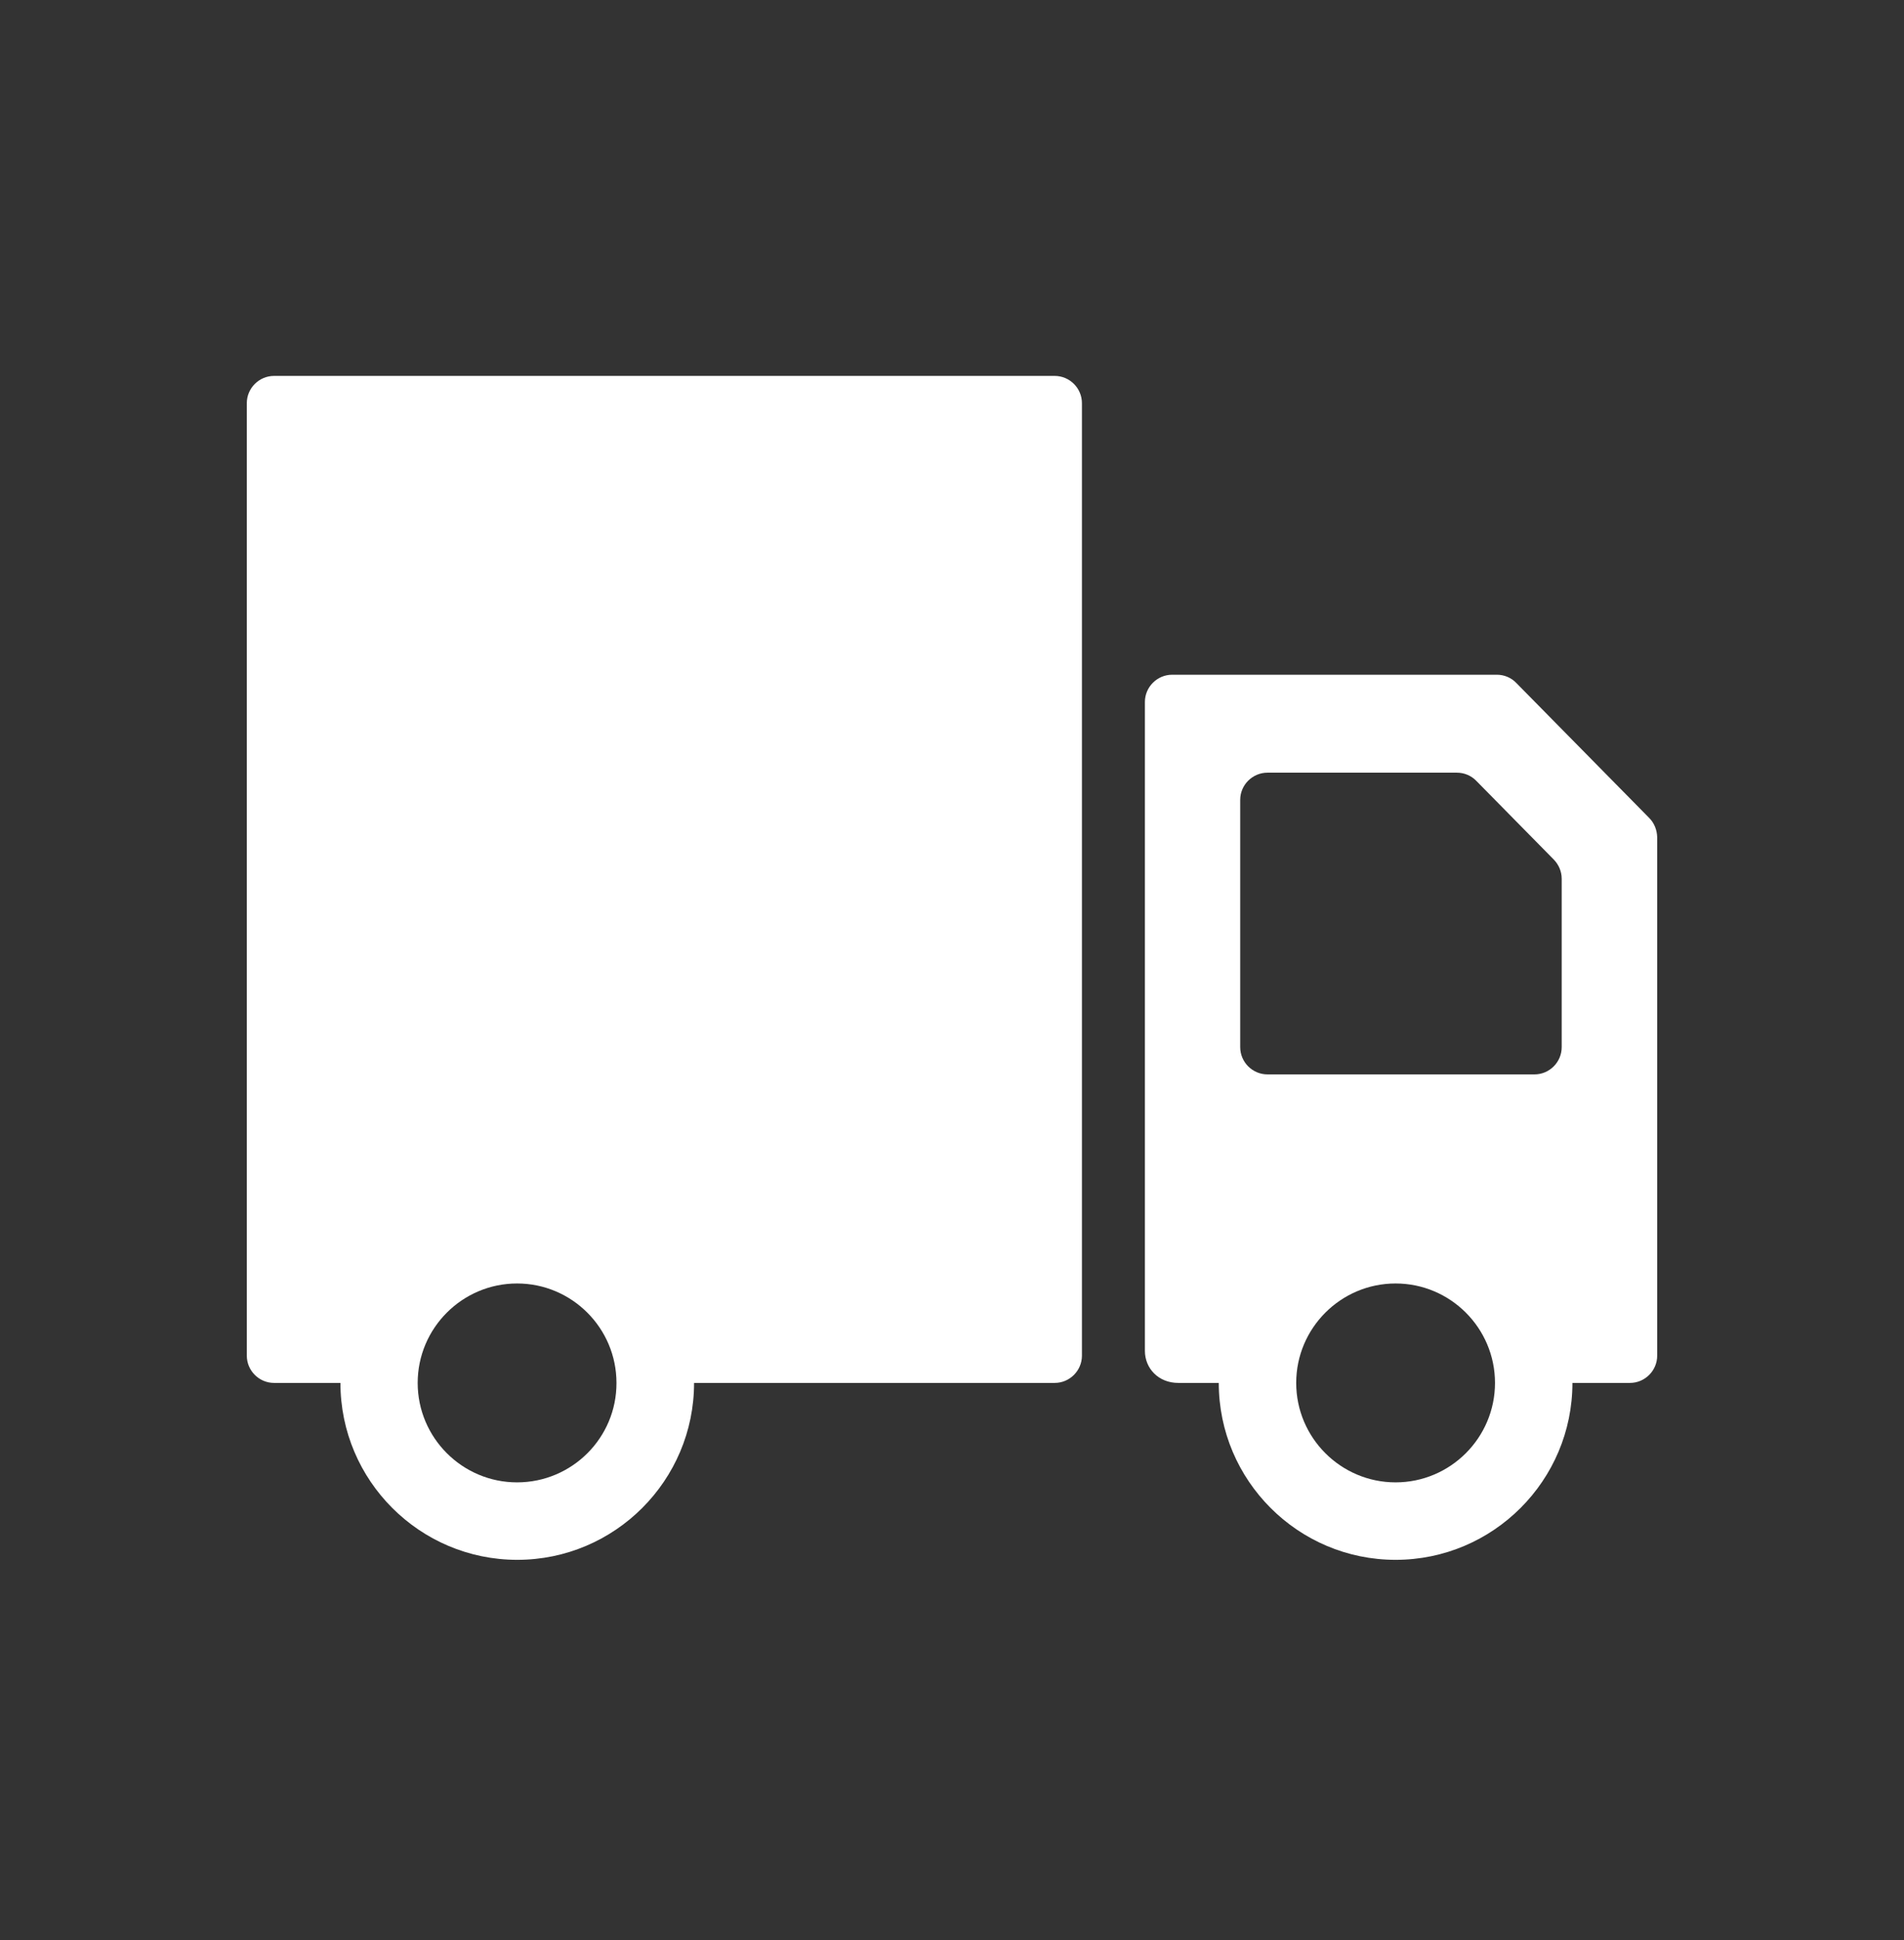 <?xml version="1.0" encoding="UTF-8"?>
<svg width="54px" height="55px" viewBox="0 0 54 55" version="1.1" xmlns="http://www.w3.org/2000/svg" xmlns:xlink="http://www.w3.org/1999/xlink">
    <rect x="0" y="0" width="54" height="55" fill="#333333" stroke="none"/>
    <title>编组 22</title>
    <g id="页面-2" stroke="none" stroke-width="1" fill="none" fill-rule="evenodd">
        <g id="画板备份-16" transform="translate(-933, -2191)">
            <g id="编组-22" transform="translate(933, 2191.436)">
                <rect id="矩形备份-6" fill="#D8D8D8" opacity="0" x="0" y="0" width="54" height="54"></rect>
                <g id="huoche" transform="translate(7, 10.22)" fill="#FFFFFF" fill-rule="nonzero">
                    <path d="M0.772,28.546 L2.655,28.546 C2.655,31.312 4.904,33.561 7.67,33.561 C10.436,33.561 12.685,31.312 12.685,28.546 L22.913,28.546 C23.338,28.546 23.685,28.198 23.685,27.774 L23.685,0.772 C23.685,0.348 23.338,0 22.913,0 L0.772,0 C0.348,0 0,0.348 0,0.772 L0,27.774 C0,28.198 0.348,28.546 0.772,28.546 L0.772,28.546 Z M7.665,31.365 C6.111,31.365 4.846,30.1 4.846,28.546 C4.846,26.992 6.111,25.727 7.665,25.727 C9.219,25.727 10.484,26.992 10.484,28.546 C10.489,30.1 9.224,31.365 7.665,31.365 Z M39.773,12.53 L36.003,8.703 C35.859,8.553 35.661,8.471 35.453,8.471 L26.244,8.471 C25.819,8.471 25.471,8.819 25.471,9.243 L25.471,27.638 C25.471,28.131 25.853,28.546 26.417,28.546 L27.566,28.546 C27.566,31.312 29.815,33.561 32.581,33.561 C35.347,33.561 37.596,31.312 37.596,28.546 L39.228,28.546 C39.652,28.546 40,28.198 40,27.774 L40,13.076 C39.995,12.873 39.918,12.675 39.773,12.53 L39.773,12.53 Z M28.947,11.247 L34.319,11.247 C34.526,11.247 34.724,11.329 34.869,11.478 L37.07,13.713 C37.21,13.858 37.292,14.051 37.292,14.254 L37.292,19.027 C37.292,19.452 36.945,19.8 36.52,19.8 L28.947,19.8 C28.522,19.8 28.174,19.452 28.174,19.027 L28.174,12.019 C28.174,11.594 28.522,11.247 28.947,11.247 Z M32.581,31.365 C31.027,31.365 29.762,30.1 29.762,28.546 C29.762,26.992 31.027,25.727 32.581,25.727 C34.135,25.727 35.4,26.992 35.4,28.546 C35.4,30.1 34.135,31.365 32.581,31.365 Z" id="形状"></path>
                </g>
            </g>
        </g>
    </g>
</svg>